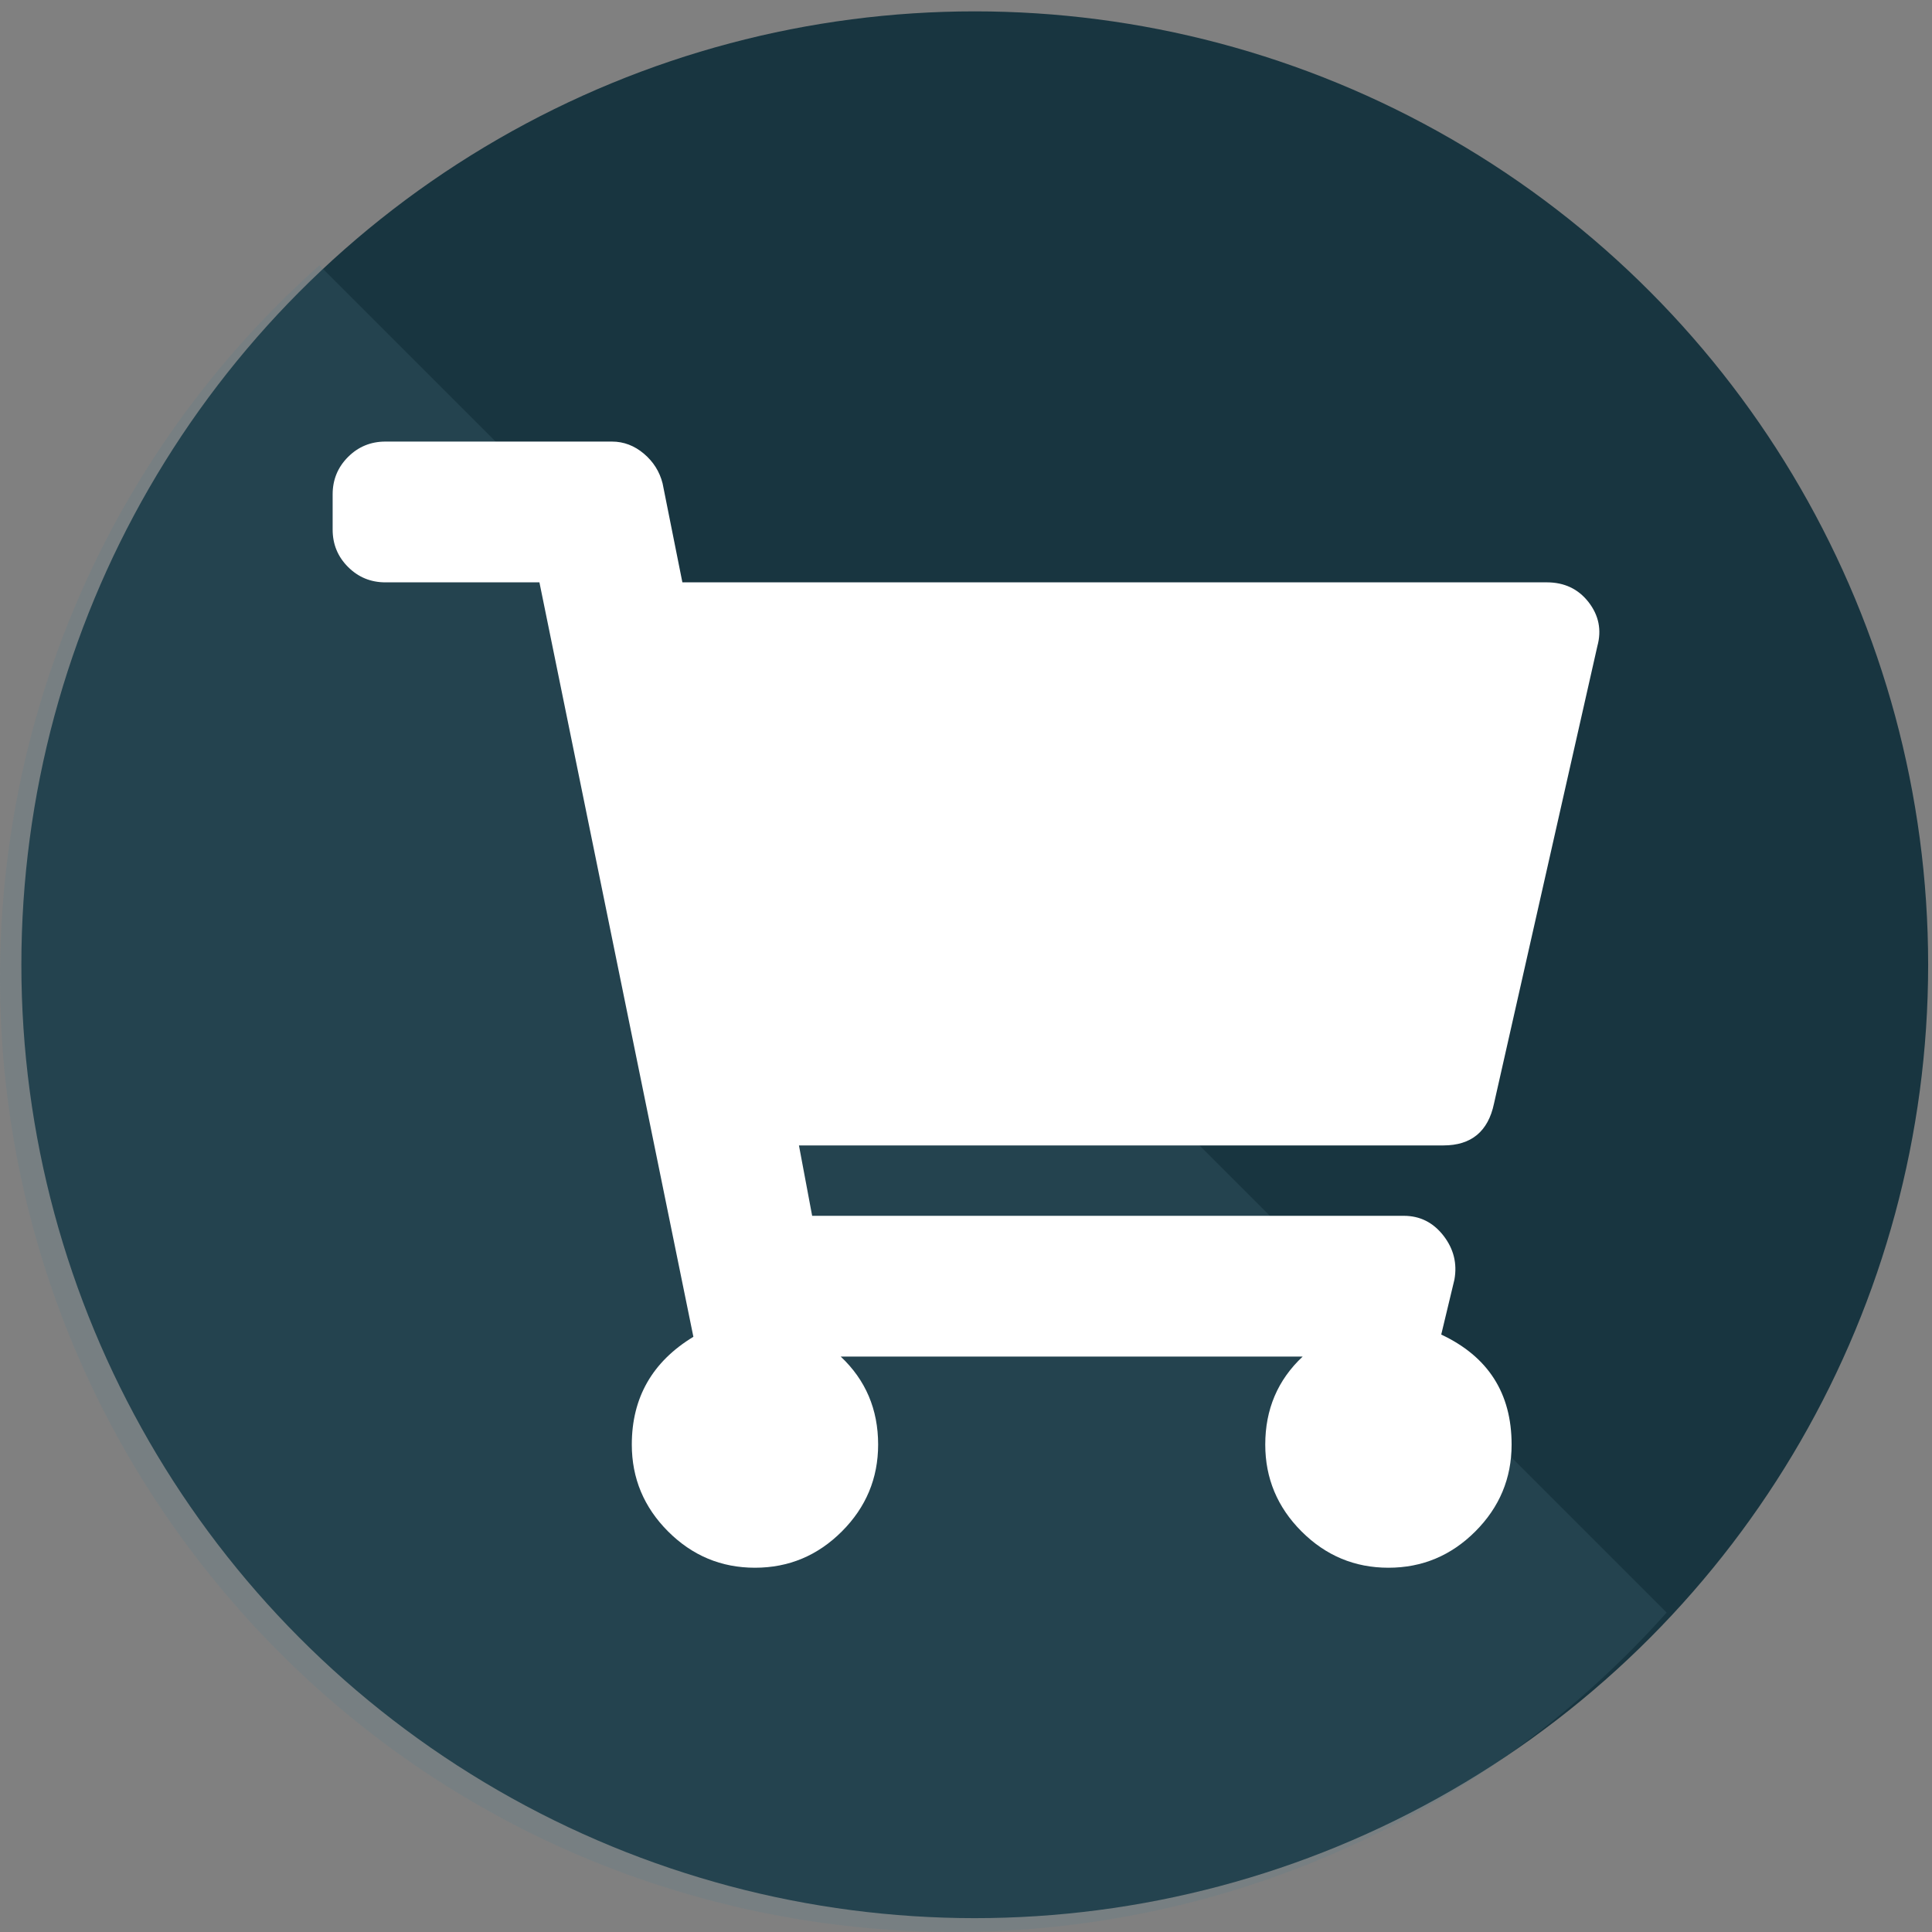 <?xml version="1.0" encoding="utf-8"?>
<!-- Generator: Adobe Illustrator 16.0.0, SVG Export Plug-In . SVG Version: 6.00 Build 0)  -->
<!DOCTYPE svg PUBLIC "-//W3C//DTD SVG 1.1//EN" "http://www.w3.org/Graphics/SVG/1.1/DTD/svg11.dtd">
<svg version="1.1" id="Layer_1" xmlns="http://www.w3.org/2000/svg" xmlns:xlink="http://www.w3.org/1999/xlink" x="0px" y="0px"
	 width="200px" height="200px" viewBox="0 0 200 200" enable-background="new 0 0 200 200" xml:space="preserve">
<rect x="0" y="0" width="200" height="200" fill="#808080" stroke="none"/>
<circle fill="#183540" cx="100.907" cy="99.871" r="98.695"/>
<path opacity="0.2" fill="#587E8C" enable-background="new    " d="M33.063,27.468c-40.73,36.295-44.325,98.735-8.03,139.466
	s98.736,44.326,139.464,8.031c2.828-2.521,5.512-5.203,8.033-8.031L33.063,27.468z"/>
<g>
	<path fill="#FFFFFF" d="M154.657,114.248c-0.607,2.885-2.354,4.326-5.236,4.326H82.707l1.367,7.287h61.248
		c1.669,0,3.035,0.683,4.1,2.049c1.061,1.365,1.441,2.885,1.139,4.554l-1.365,5.69c4.855,2.279,7.285,6.074,7.285,11.387
		c0,3.49-1.252,6.488-3.758,8.994c-2.502,2.504-5.502,3.756-8.992,3.756c-3.494,0-6.489-1.252-8.994-3.756
		c-2.504-2.506-3.758-5.504-3.758-8.994c0-3.645,1.287-6.68,3.871-9.107H87.033c2.58,2.43,3.871,5.463,3.871,9.107
		c0,3.49-1.251,6.488-3.756,8.994c-2.505,2.504-5.504,3.756-8.994,3.756c-3.493,0-6.488-1.252-8.994-3.756
		c-2.503-2.506-3.756-5.504-3.756-8.994c0-4.855,2.125-8.575,6.375-11.156l-15.938-78.1H39.9c-1.518,0-2.81-0.531-3.871-1.594
		c-1.063-1.061-1.594-2.352-1.594-3.871v-3.644c0-1.515,0.531-2.807,1.594-3.871c1.061-1.061,2.353-1.593,3.871-1.593h23.452
		c1.213,0,2.313,0.419,3.303,1.252c0.984,0.836,1.628,1.86,1.935,3.073l2.05,10.247h89.481c1.822,0,3.263,0.684,4.327,2.049
		c1.061,1.367,1.366,2.886,0.911,4.554L154.657,114.248z"/>
</g>
</svg>
